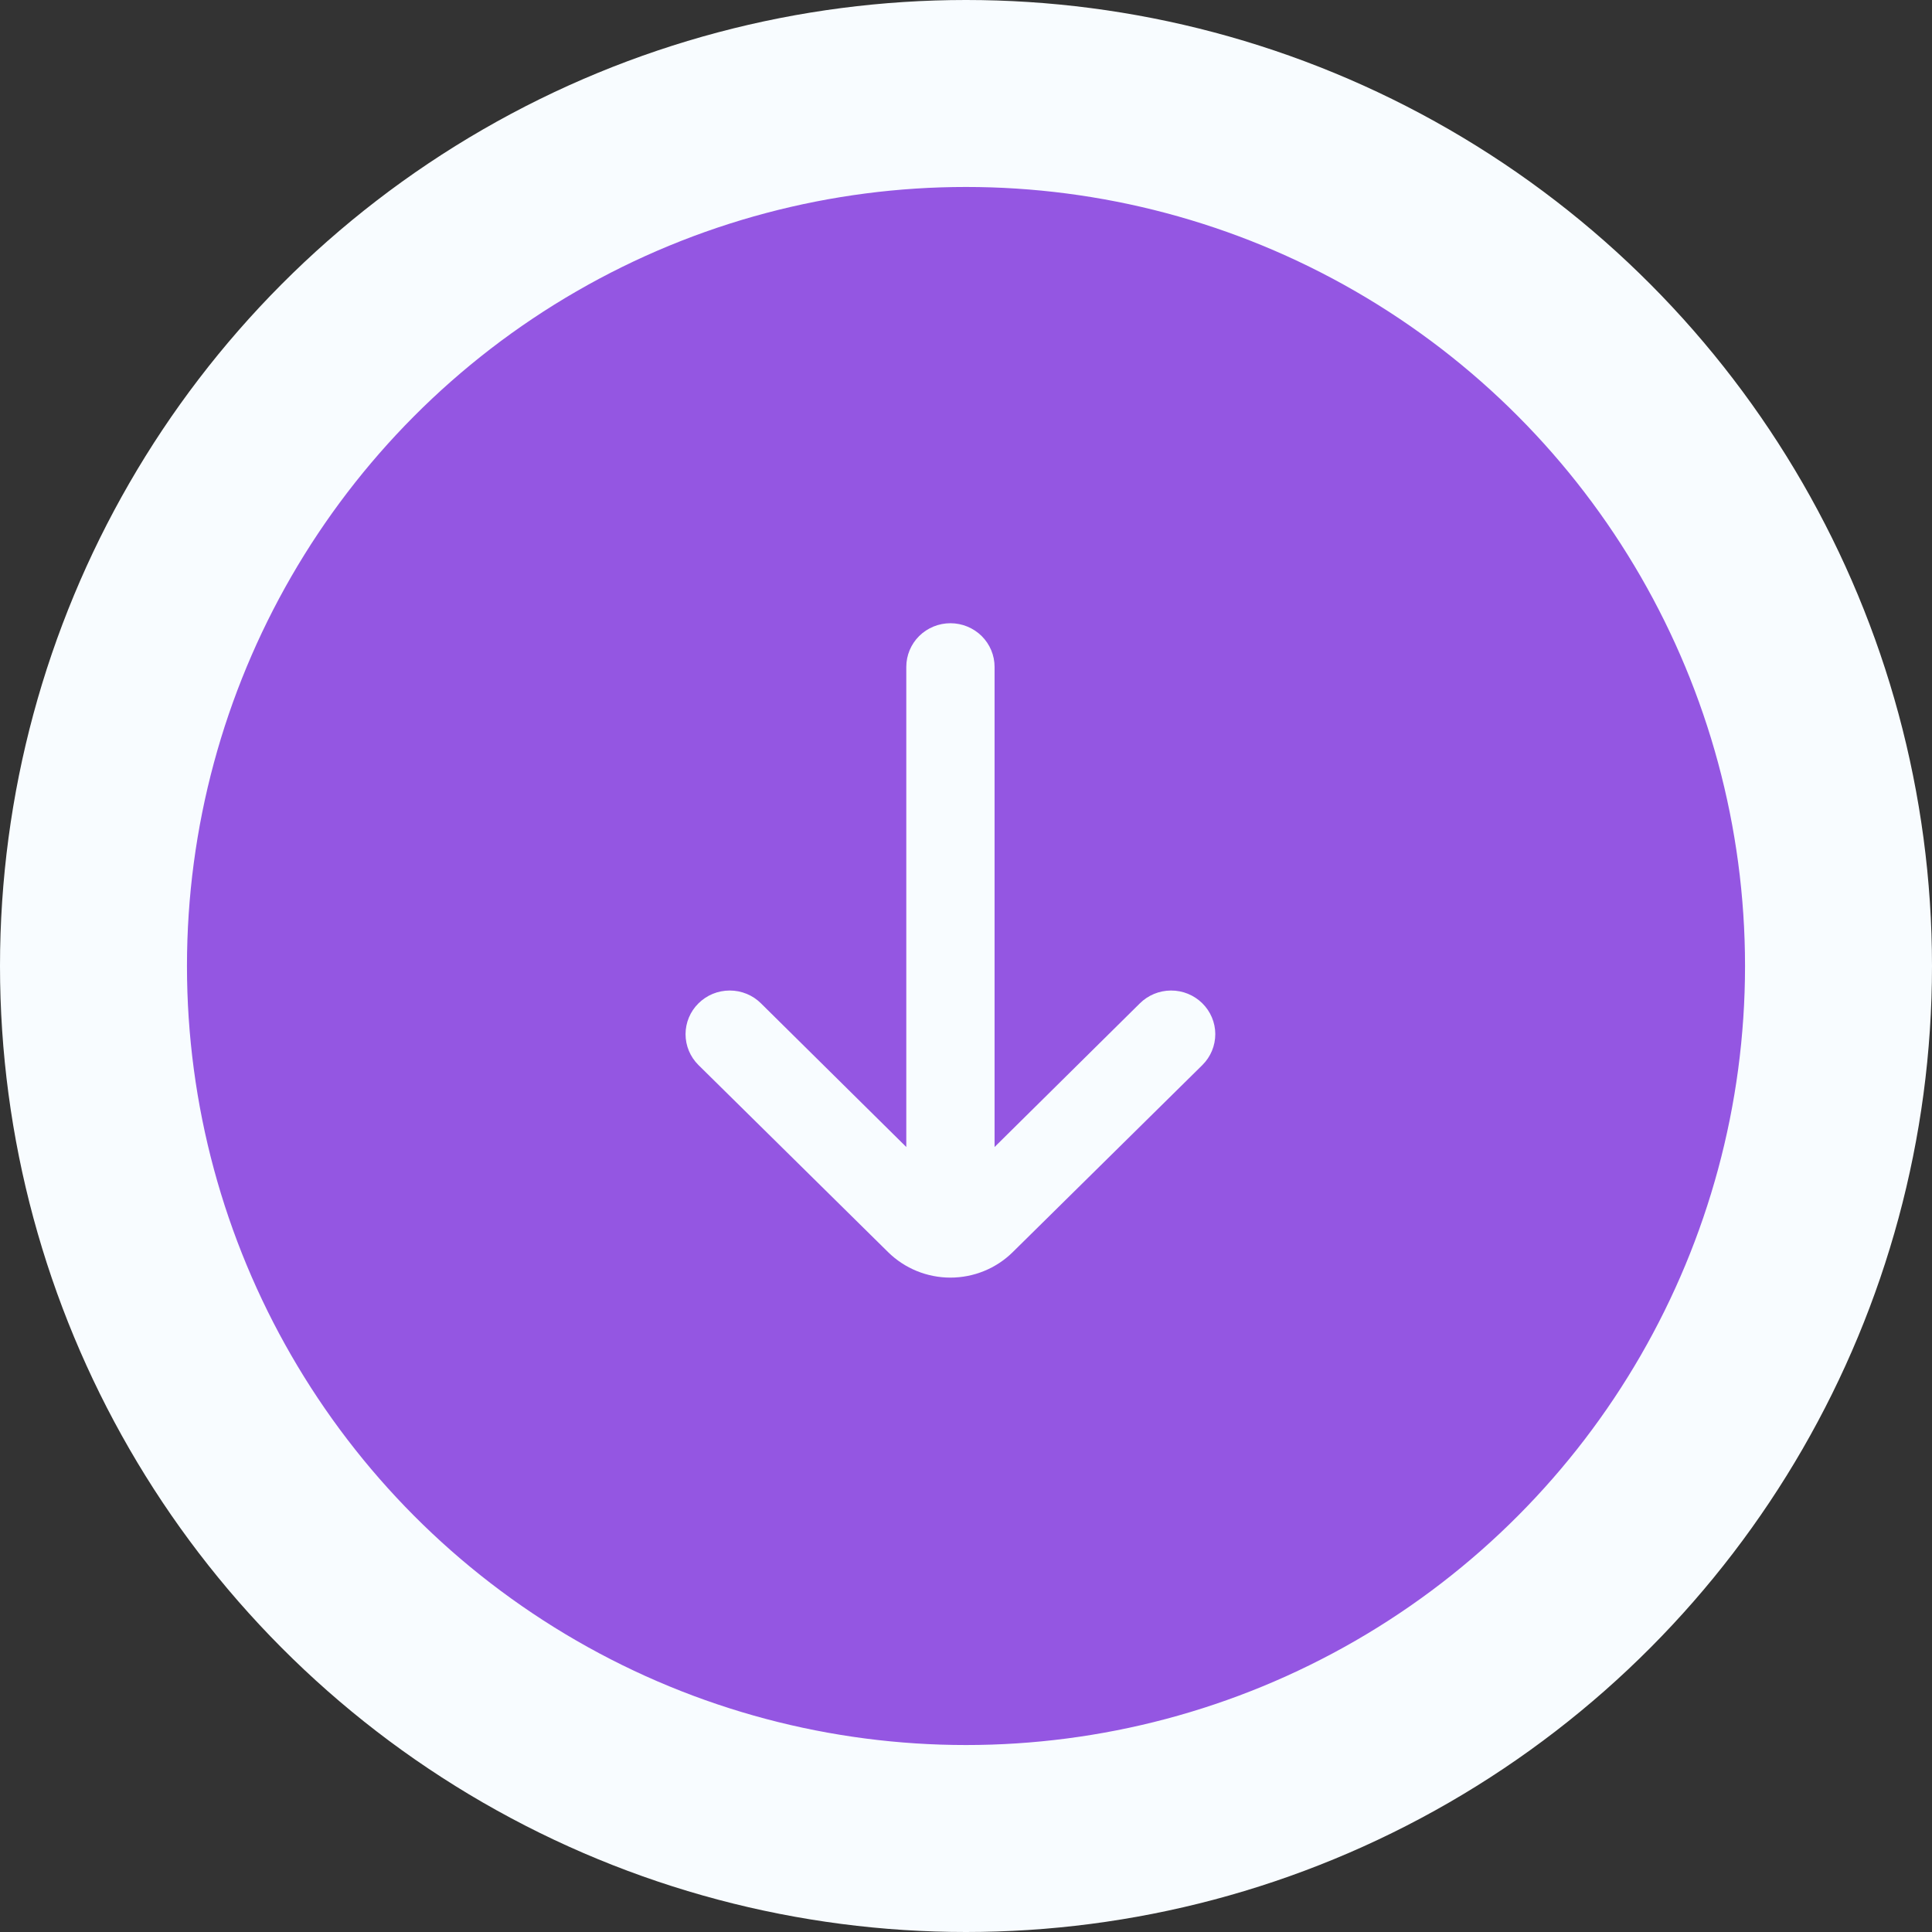 <svg xmlns="http://www.w3.org/2000/svg" width="62" height="62" viewBox="0 0 62 62" fill="none"><rect x="0" y="0" width="62" height="62" fill="#333333" stroke="none"/><circle cx="31" cy="31" r="28" fill="#9456E2" stroke="#F8FCFF" stroke-width="6"></circle><path d="M38.588 34.176L32.497 40.185C31.967 40.707 31.249 41 30.5 41C29.752 41 29.034 40.707 28.503 40.185L22.412 34.176C22.148 33.913 22 33.559 22 33.188C22 32.818 22.148 32.463 22.412 32.201C22.544 32.07 22.7 31.965 22.873 31.894C23.046 31.823 23.231 31.787 23.418 31.787C23.605 31.787 23.79 31.823 23.962 31.894C24.135 31.965 24.292 32.07 24.423 32.201L29.084 36.809V21.401C29.084 21.029 29.233 20.673 29.498 20.41C29.764 20.148 30.125 20 30.5 20C30.876 20 31.236 20.148 31.502 20.41C31.767 20.673 31.917 21.029 31.917 21.401V36.809L36.577 32.201C36.842 31.937 37.202 31.788 37.578 31.787C37.954 31.785 38.315 31.932 38.581 32.194C38.848 32.456 38.999 32.812 39 33.183C39.001 33.555 38.853 33.912 38.588 34.176Z" fill="#F8FCFF"></path></svg>